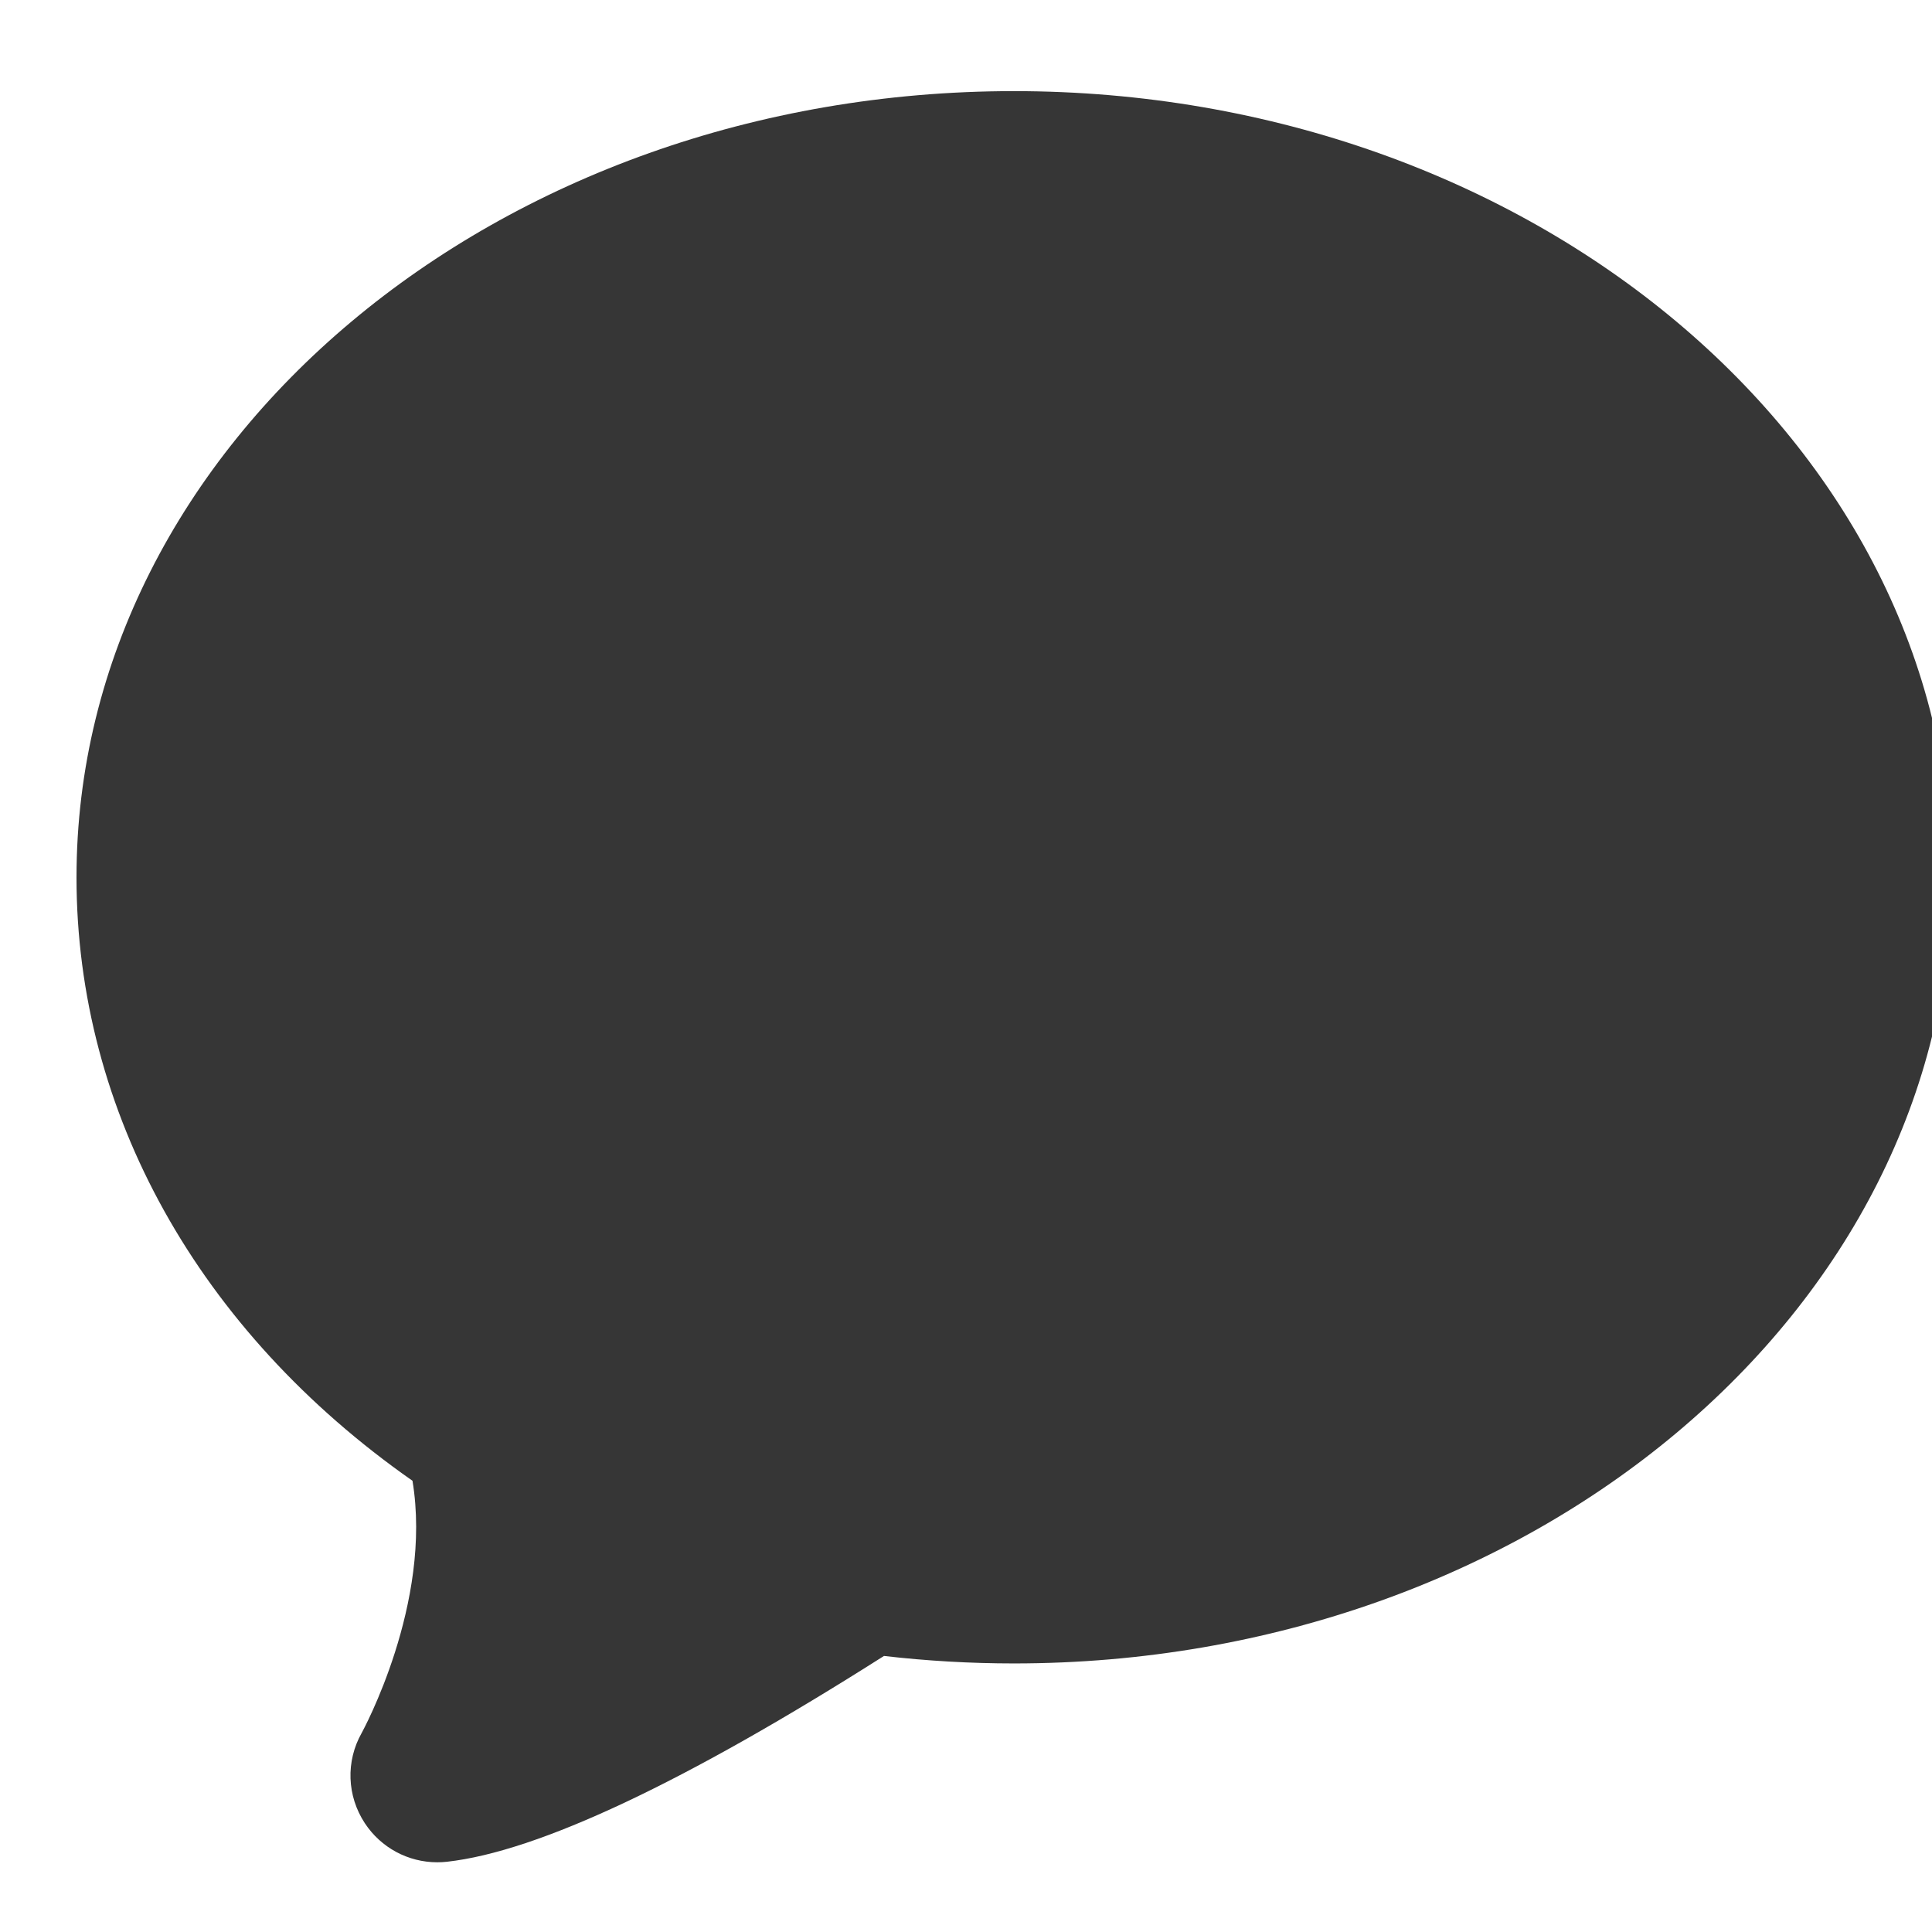 <svg width="16" height="16" version="1.1" xmlns="http://www.w3.org/2000/svg">
 <g transform="translate(-341.41 -533.77)">
  <g transform="matrix(.287 0 0 .287 116.74 490.75)">
   <path d="m785.03 175.21c0-12.508 12.135-22.685 27.05-22.685 14.915 0 27.05 10.176 27.05 22.685 0 12.508-12.135 22.685-27.05 22.685-1.254 0-2.513-0.073-3.75-0.216-5.745 3.65-9.986 5.647-12.614 5.939-0.091 0.01-0.183 0.015-0.274 0.015-0.844 0-1.626-0.421-2.091-1.126-0.52-0.789-0.554-1.79-0.091-2.608 0.021-0.039 2.05-3.74 1.465-7.275-6.171-4.319-9.695-10.63-9.695-17.413z" fill="#363636"/>
  </g>
 </g>
</svg>
